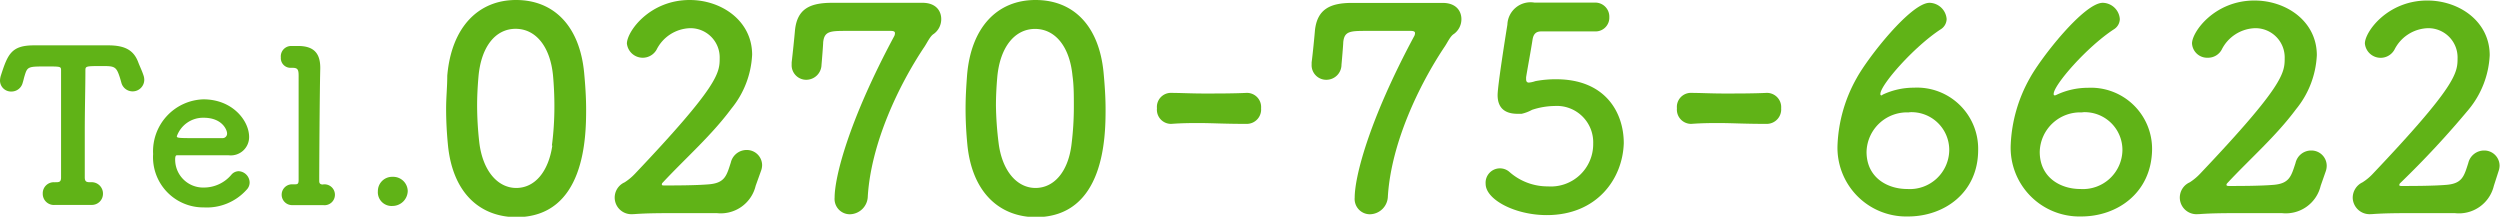 <svg xmlns="http://www.w3.org/2000/svg" width="240.35" height="20.84" viewBox="0 0 240.35 20.84">
  <defs>
    <style>
      .a {
        fill: #60b317;
        fill-rule: evenodd;
      }
    </style>
  </defs>
  <title>label-kindergarten-tel-colored | フェリーチェ国際こども園 Tel.0270-75-6622</title>
  <g>
    <g>
      <path class="a" d="M43.06,13.88c-.11-1.15-.17-2.28-.17-3.41S43,8.38,43,7.28C43.4,2.6,46,0,49.61,0S55.73,2.47,56.16,7c.11,1.18.19,2.36.19,3.51,0,2.61-.08,10.37-6.74,10.37C46,20.84,43.48,18.4,43.06,13.88Zm10,.11a29,29,0,0,0,.24-3.81c0-1-.05-2-.13-2.9-.27-2.82-1.67-4.51-3.6-4.51S46.25,4.48,46,7.38c-.08.92-.13,1.86-.13,2.77a32.22,32.22,0,0,0,.21,3.55c.33,2.74,1.78,4.37,3.55,4.37S52.72,16.54,53.1,14Z"/>
      <path class="a" d="M72.65,17.86a3.45,3.45,0,0,1-3.74,2.63h-.26c-1.11,0-2.29,0-3.47,0-1.53,0-3,0-4.27.1H60.8a1.6,1.6,0,0,1-.75-3.06,5.32,5.32,0,0,0,1-.83c8-8.43,8.14-9.67,8.14-11.09a2.81,2.81,0,0,0-2.87-2.9,3.73,3.73,0,0,0-3.2,2.07,1.53,1.53,0,0,1-2.85-.6C60.29,3,62.47,0,66.31,0c3.06,0,6,2,6,5.26a8.84,8.84,0,0,1-2,5.19c-1.93,2.6-4.4,4.75-6.6,7.11a.22.22,0,0,0-.08.16c0,.06,0,.11.21.11.94,0,3.06,0,4.32-.11,1.54-.13,1.7-.85,2.1-2.09a1.56,1.56,0,0,1,1.5-1.21,1.47,1.47,0,0,1,1.51,1.45,1.67,1.67,0,0,1-.11.57Z"/>
      <path class="a" d="M81.69,20.6A1.47,1.47,0,0,1,80.24,19c0-1.91,1.27-7.2,5.7-15.47a.63.63,0,0,0,.1-.35c0-.13-.1-.21-.4-.21h-.08c-.27,0-.46,0-4.08,0-1.64,0-2.23,0-2.34,1.1,0,.22-.13,1.86-.16,2.15a1.47,1.47,0,0,1-1.45,1.45A1.4,1.4,0,0,1,76.11,6.2V6c.1-.83.27-2.47.32-3.09C76.64.86,77.85.27,80,.27c1.4,0,4.27,0,6.61,0,.75,0,1.48,0,2,0h.08c1.29,0,1.8.78,1.8,1.56a1.74,1.74,0,0,1-.72,1.43c-.35.21-.65.88-.89,1.23-2.5,3.73-5.13,9.29-5.45,14.37A1.76,1.76,0,0,1,81.69,20.6Z"/>
      <path class="a" d="M93,13.88c-.11-1.15-.17-2.28-.17-3.41s.06-2.09.14-3.19C93.34,2.6,95.9,0,99.55,0S105.67,2.47,106.1,7c.11,1.18.19,2.36.19,3.51,0,2.61-.08,10.37-6.74,10.37C96,20.84,93.43,18.4,93,13.88ZM103,14a29,29,0,0,0,.24-3.81c0-1,0-2-.13-2.9-.27-2.82-1.67-4.51-3.6-4.51s-3.36,1.71-3.63,4.61c-.08.92-.13,1.86-.13,2.77A32.22,32.22,0,0,0,96,13.7c.33,2.74,1.78,4.37,3.55,4.37S102.66,16.54,103,14Z"/>
      <path class="a" d="M119.85,11.91c-2.18,0-3.36-.08-4.54-.08-.81,0-1.61,0-2.71.08a1.36,1.36,0,0,1-1.37-1.5,1.35,1.35,0,0,1,1.26-1.48h.05c.94,0,2,.06,3.17.06,1.4,0,2.85,0,4.14-.06h.05a1.36,1.36,0,0,1,1.34,1.48,1.38,1.38,0,0,1-1.37,1.5Z"/>
      <path class="a" d="M131.69,20.6A1.47,1.47,0,0,1,130.24,19c0-1.91,1.26-7.2,5.69-15.47a.65.65,0,0,0,.11-.35c0-.13-.11-.21-.41-.21h-.08c-.26,0-.45,0-4.08,0-1.64,0-2.23,0-2.33,1.1,0,.22-.14,1.86-.17,2.15a1.45,1.45,0,0,1-1.45,1.45A1.4,1.4,0,0,1,126.1,6.2V6c.11-.83.27-2.47.32-3.09.22-2,1.43-2.63,3.55-2.63,1.39,0,4.27,0,6.6,0,.76,0,1.48,0,2.05,0h.08c1.29,0,1.8.78,1.8,1.56a1.75,1.75,0,0,1-.73,1.43c-.35.21-.64.88-.89,1.23-2.49,3.73-5.13,9.29-5.45,14.37A1.76,1.76,0,0,1,131.69,20.6Z"/>
      <path class="a" d="M148.71,20.68c-3.09,0-5.88-1.51-5.88-3a1.38,1.38,0,0,1,2.31-1.13,5.54,5.54,0,0,0,3.68,1.37,4.07,4.07,0,0,0,4.35-4.11,3.5,3.5,0,0,0-3.73-3.62,7.18,7.18,0,0,0-2.15.37,3.79,3.79,0,0,1-1,.38c-.14,0-.27,0-.4,0-1.19,0-1.91-.54-1.91-1.8,0-.92.83-6.1.94-6.77a2.23,2.23,0,0,1,2.6-2.12h.19c.22,0,.86,0,5.62,0a1.35,1.35,0,0,1,1.39,1.4,1.32,1.32,0,0,1-1.37,1.37l-5.18,0c-.54,0-.75.3-.83.78-.14.94-.54,3.09-.62,3.63,0,.08,0,.13,0,.19,0,.24.11.32.27.32a2.6,2.6,0,0,0,.62-.14,10.48,10.48,0,0,1,2-.18c4.7,0,6.5,3.16,6.5,6.15C156,17.24,153.49,20.68,148.71,20.68Z"/>
      <path class="a" d="M169.84,11.91c-2.17,0-3.36-.08-4.54-.08-.8,0-1.61,0-2.71.08a1.37,1.37,0,0,1-1.37-1.5,1.35,1.35,0,0,1,1.26-1.48h.06c.94,0,2,.06,3.17.06,1.39,0,2.84,0,4.13-.06h.06a1.37,1.37,0,0,1,1.34,1.48,1.39,1.39,0,0,1-1.37,1.5Z"/>
      <path class="a" d="M183.45,20.81a6.61,6.61,0,0,1-6.79-6.9,14.23,14.23,0,0,1,1.85-6.42c1.1-2,5.21-7.22,7-7.22a1.69,1.69,0,0,1,1.64,1.56,1.19,1.19,0,0,1-.59,1c-2.58,1.69-5.78,5.34-5.78,6.2,0,.08,0,.14.14.14L181,9.1a7,7,0,0,1,3-.67,5.88,5.88,0,0,1,6.18,6C190.17,18.56,186.89,20.81,183.45,20.81Zm.11-10a3.89,3.89,0,0,0-4.11,3.79c0,2.47,2,3.57,3.9,3.57a3.79,3.79,0,0,0,4.05-3.7A3.63,3.63,0,0,0,183.56,10.79Z"/>
      <path class="a" d="M200.1,20.81a6.61,6.61,0,0,1-6.79-6.9,14.23,14.23,0,0,1,1.85-6.42c1.1-2,5.21-7.22,7-7.22a1.68,1.68,0,0,1,1.64,1.56,1.19,1.19,0,0,1-.59,1c-2.58,1.69-5.77,5.34-5.77,6.2,0,.08,0,.14.13.14a.87.87,0,0,0,.16-.06,7.07,7.07,0,0,1,3-.67,5.88,5.88,0,0,1,6.17,6C206.81,18.56,203.54,20.81,200.1,20.81Zm.11-10a3.89,3.89,0,0,0-4.11,3.79c0,2.47,2,3.57,3.89,3.57a3.8,3.8,0,0,0,4.06-3.7A3.63,3.63,0,0,0,200.21,10.79Z"/>
      <path class="a" d="M223.11,17.86a3.44,3.44,0,0,1-3.73,2.63h-.27c-1.1,0-2.28,0-3.46,0-1.53,0-3,0-4.27.1h-.11a1.6,1.6,0,0,1-.75-3.06,5.32,5.32,0,0,0,1-.83c8-8.43,8.13-9.67,8.13-11.09a2.81,2.81,0,0,0-2.87-2.9,3.72,3.72,0,0,0-3.19,2.07,1.49,1.49,0,0,1-1.32.77,1.46,1.46,0,0,1-1.53-1.37c0-1.12,2.17-4.13,6-4.13,3.07,0,6,2,6,5.26a8.84,8.84,0,0,1-2,5.19c-1.93,2.6-4.41,4.75-6.61,7.11a.27.27,0,0,0-.08.16c0,.06.06.11.22.11.94,0,3.06,0,4.32-.11,1.53-.13,1.69-.85,2.1-2.09a1.54,1.54,0,0,1,1.5-1.21,1.47,1.47,0,0,1,1.5,1.45,1.63,1.63,0,0,1-.1.57Z"/>
      <path class="a" d="M239.76,17.86A3.45,3.45,0,0,1,236,20.49h-.27c-1.1,0-2.29,0-3.47,0-1.53,0-3,0-4.27.1h-.1a1.62,1.62,0,0,1-1.7-1.58,1.64,1.64,0,0,1,.94-1.48,5,5,0,0,0,1-.83c8-8.43,8.14-9.67,8.14-11.09a2.81,2.81,0,0,0-2.87-2.9,3.73,3.73,0,0,0-3.2,2.07,1.52,1.52,0,0,1-2.84-.6c0-1.12,2.17-4.13,6-4.13,3.06,0,6,2,6,5.26a8.84,8.84,0,0,1-2,5.19,88.85,88.85,0,0,1-6.61,7.11.27.27,0,0,0-.08.16c0,.06,0,.11.21.11.94,0,3.06,0,4.33-.11,1.53-.13,1.69-.85,2.09-2.09a1.56,1.56,0,0,1,1.51-1.21,1.47,1.47,0,0,1,1.5,1.45,1.67,1.67,0,0,1-.11.57Z"/>
    </g>
    <g>
      <path class="a" d="M4.46,6.39c-1.75,0-1.83,0-2.1.92-.06.18-.1.41-.18.65A1.11,1.11,0,0,1,1.1,8.8,1.06,1.06,0,0,1,0,7.74a1.76,1.76,0,0,1,.1-.53c.65-2,1-2.85,3.16-2.85h.39c.63,0,1.67,0,2.79,0,1.36,0,2.83,0,3.77,0h.2c1.61,0,2.46.47,2.89,1.65.12.32.35.79.49,1.22a1.33,1.33,0,0,1,.08.47,1.12,1.12,0,0,1-2.2.26c-.06-.22-.12-.43-.18-.61-.31-.94-.51-1-1.59-1-1.67,0-1.69,0-1.69.45,0,1.51-.06,3.69-.06,5.85,0,1.57,0,3.11,0,4.4,0,.45.2.47.57.47a1.09,1.09,0,0,1,1.18,1.1,1.07,1.07,0,0,1-1.12,1.08H8.74c-.51,0-1.08,0-1.65,0s-1.33,0-1.79,0a1.07,1.07,0,0,1-1.19-1.08,1.06,1.06,0,0,1,1.1-1.1H5.3c.36,0,.57,0,.57-.45,0-1.65,0-4.14,0-6.64,0-1.24,0-2.49,0-3.63C5.87,6.39,5.87,6.39,4.46,6.39Z"/>
      <path class="a" d="M19.59,19.94a4.83,4.83,0,0,1-4.87-5.13,5,5,0,0,1,4.83-5.26c2.81,0,4.4,2.06,4.4,3.61A1.76,1.76,0,0,1,22,14.93c-.64,0-1.06,0-5,0-.12,0-.16.16-.16.39a2.69,2.69,0,0,0,2.77,2.71,3.45,3.45,0,0,0,2.65-1.25.93.93,0,0,1,.69-.32A1.11,1.11,0,0,1,24,17.54a1,1,0,0,1-.3.71A5.13,5.13,0,0,1,19.59,19.94Zm2.24-7.13c0-.28-.43-1.49-2.26-1.49A2.68,2.68,0,0,0,17,13.1c0,.18.21.18,2.1.18.84,0,1.75,0,2.3,0A.43.43,0,0,0,21.83,12.81Z"/>
      <path class="a" d="M32.2,18.72a1,1,0,0,1-1.13,1h0c-.42,0-1.14,0-1.79,0-.47,0-.92,0-1.16,0a1,1,0,1,1-.08-2h.32c.27,0,.35-.06.35-.43,0-.93,0-5.7,0-8.45V7.31c0-.57-.06-.79-.57-.79h-.22a.93.93,0,0,1-.92-1,1,1,0,0,1,1-1.1l.65,0c1.47,0,2.14.65,2.14,2.1V6.6c-.06,2.36-.1,9.73-.1,10.75,0,.17,0,.37.32.39A1,1,0,0,1,32.2,18.72Z"/>
      <path class="a" d="M37.75,19.8a1.32,1.32,0,0,1-1.42-1.43A1.37,1.37,0,0,1,37.75,17a1.4,1.4,0,0,1,1.45,1.36A1.47,1.47,0,0,1,37.75,19.8Z"/>
    </g>
  </g>
</svg>
